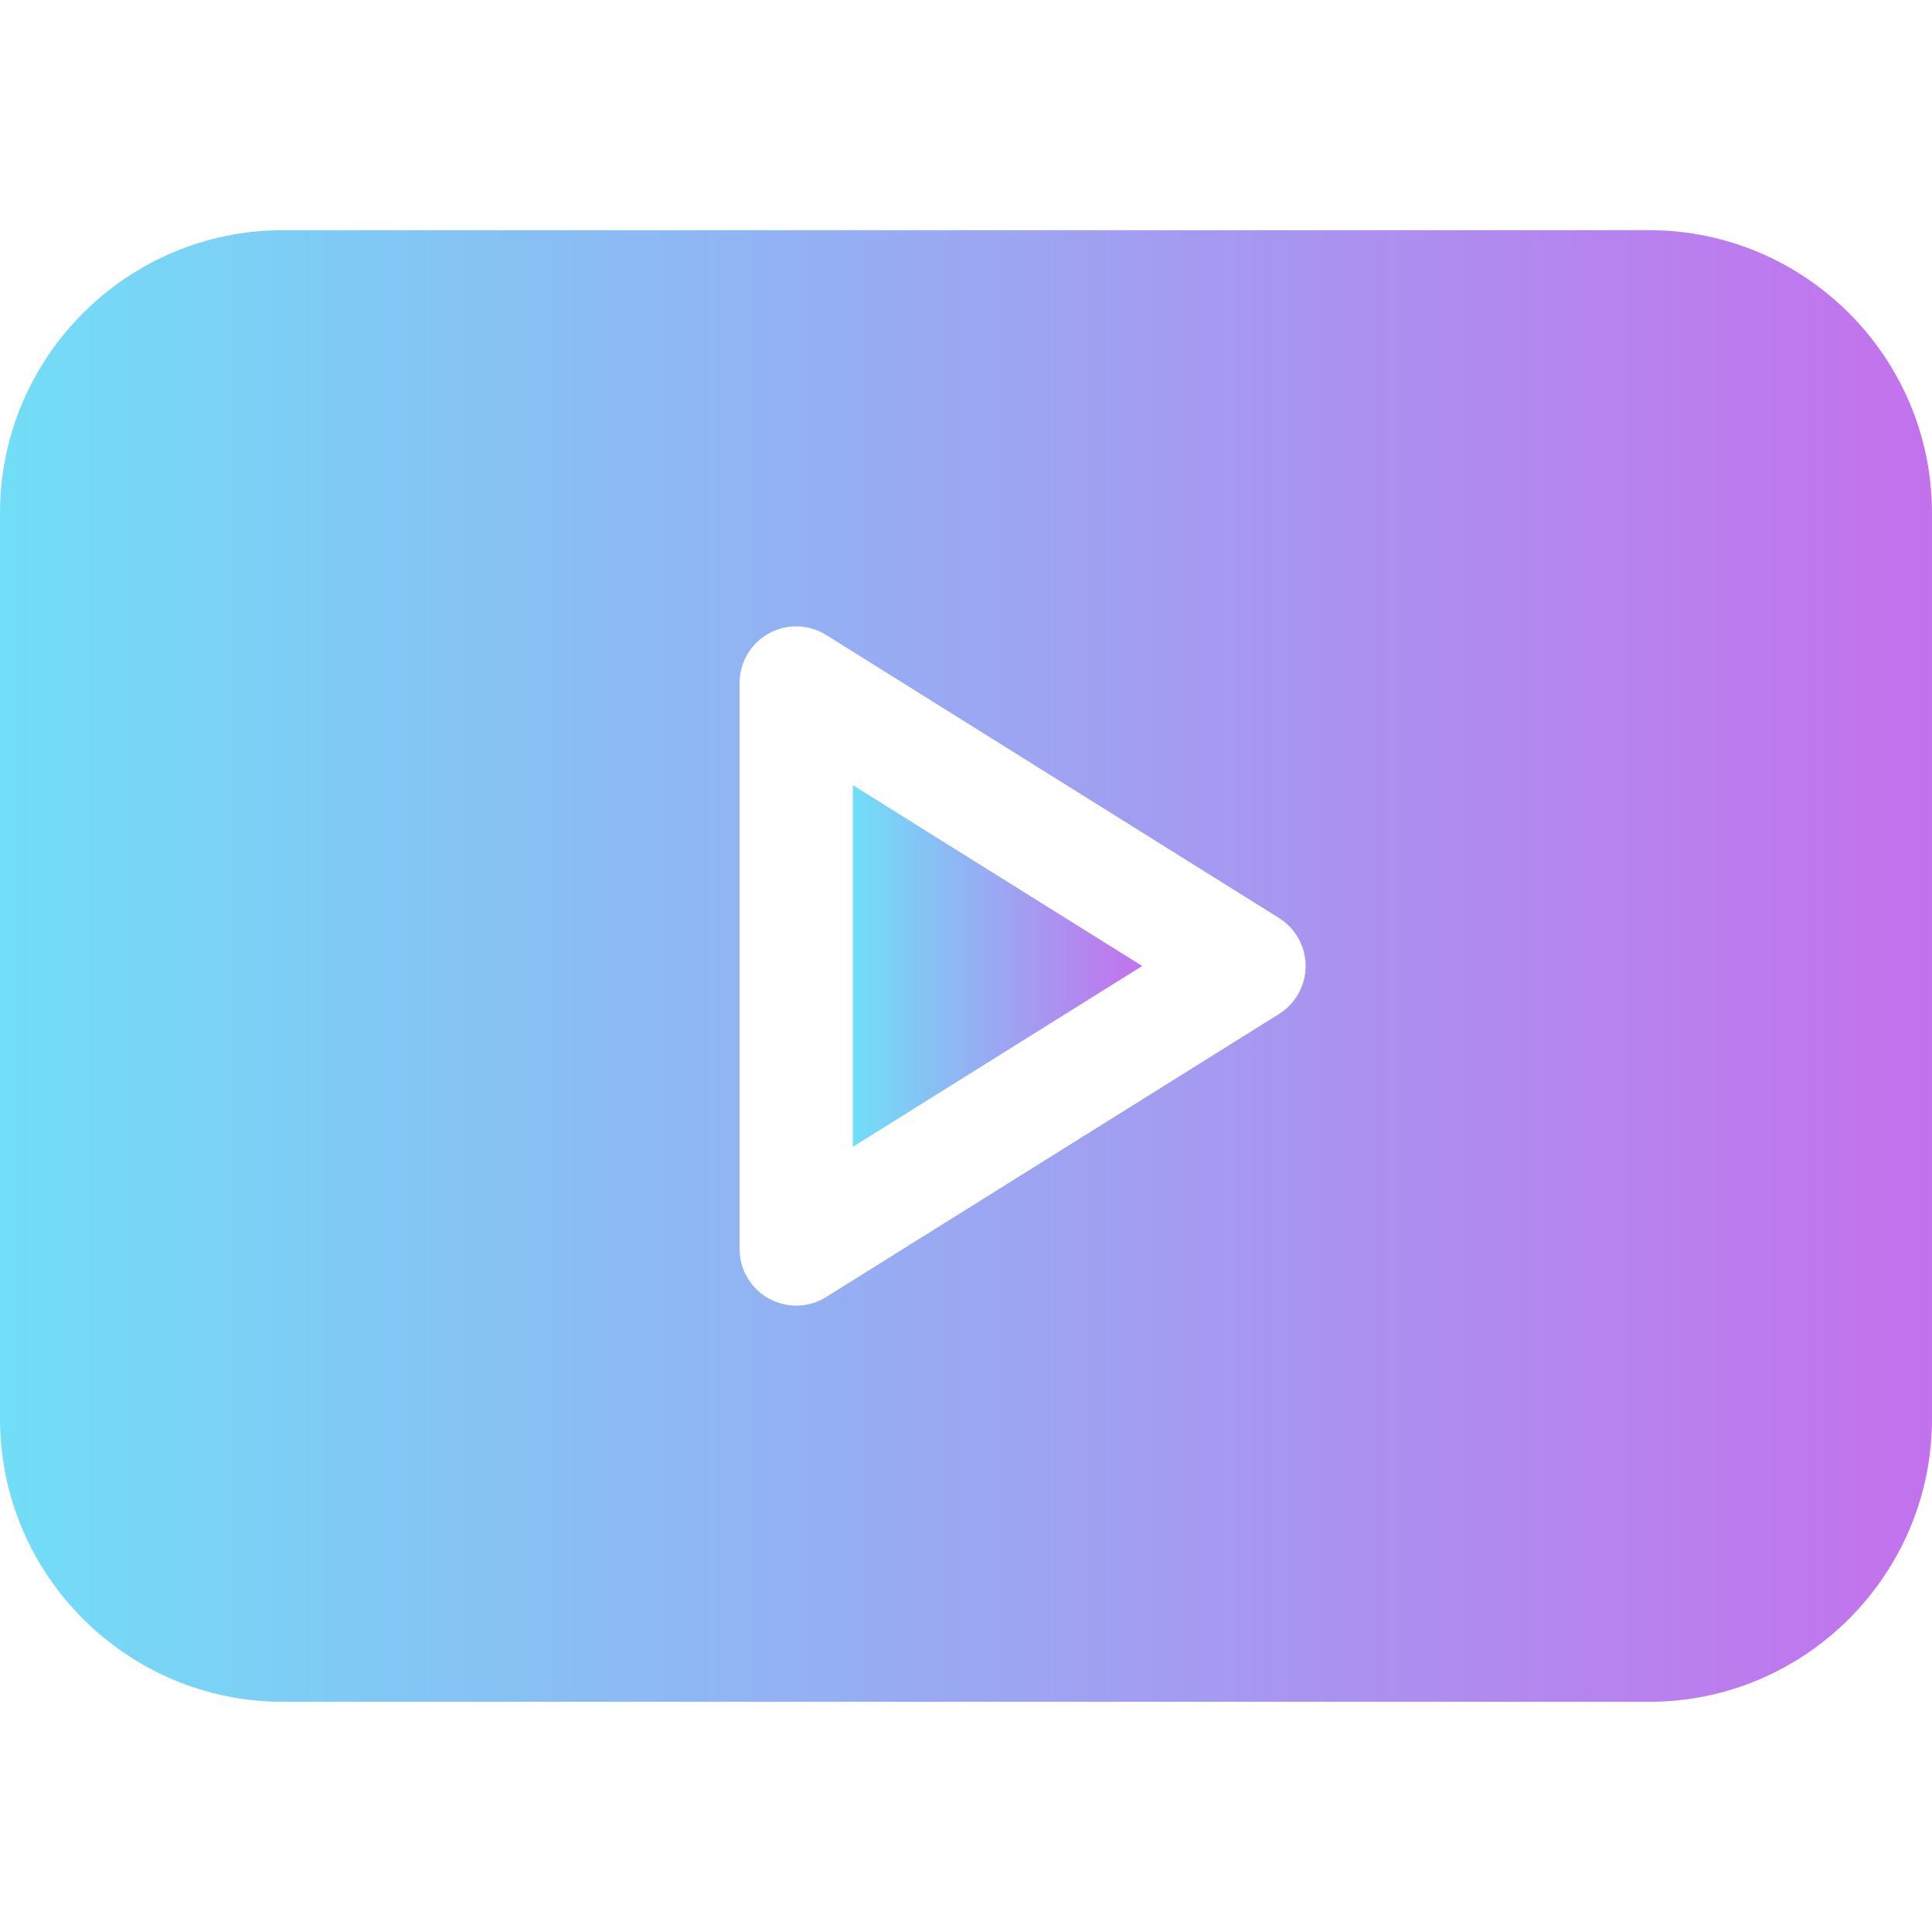 <svg id="Capa_1" fill="url(#linear-gradient)" enable-background="new 0 0 512 512" height="512" viewBox="0 0 512 512" width="512" xmlns="http://www.w3.org/2000/svg">
  <linearGradient id="linear-gradient">
    <stop offset="0%" stop-color="#71def7"/>
    <stop offset="100%" stop-color="#c471ed"/>
  </linearGradient>
<path d="m226 208.07v95.86l76.699-47.93z"/><path d="m75 451h362c41.353 0 75-33.647 75-75v-240c0-41.353-33.647-75-75-75h-362c-41.353 0-75 33.647-75 75v240c0 41.353 33.647 75 75 75zm121-270c0-5.449 2.959-10.474 7.734-13.125 4.717-2.637 10.591-2.505 15.22.41l120 75c4.38 2.739 7.046 7.544 7.046 12.715s-2.666 9.976-7.046 12.715l-120 75c-2.432 1.523-5.185 2.285-7.954 2.285-2.505 0-5.01-.63-7.266-1.875-4.775-2.651-7.734-7.676-7.734-13.125z"/>
</svg>